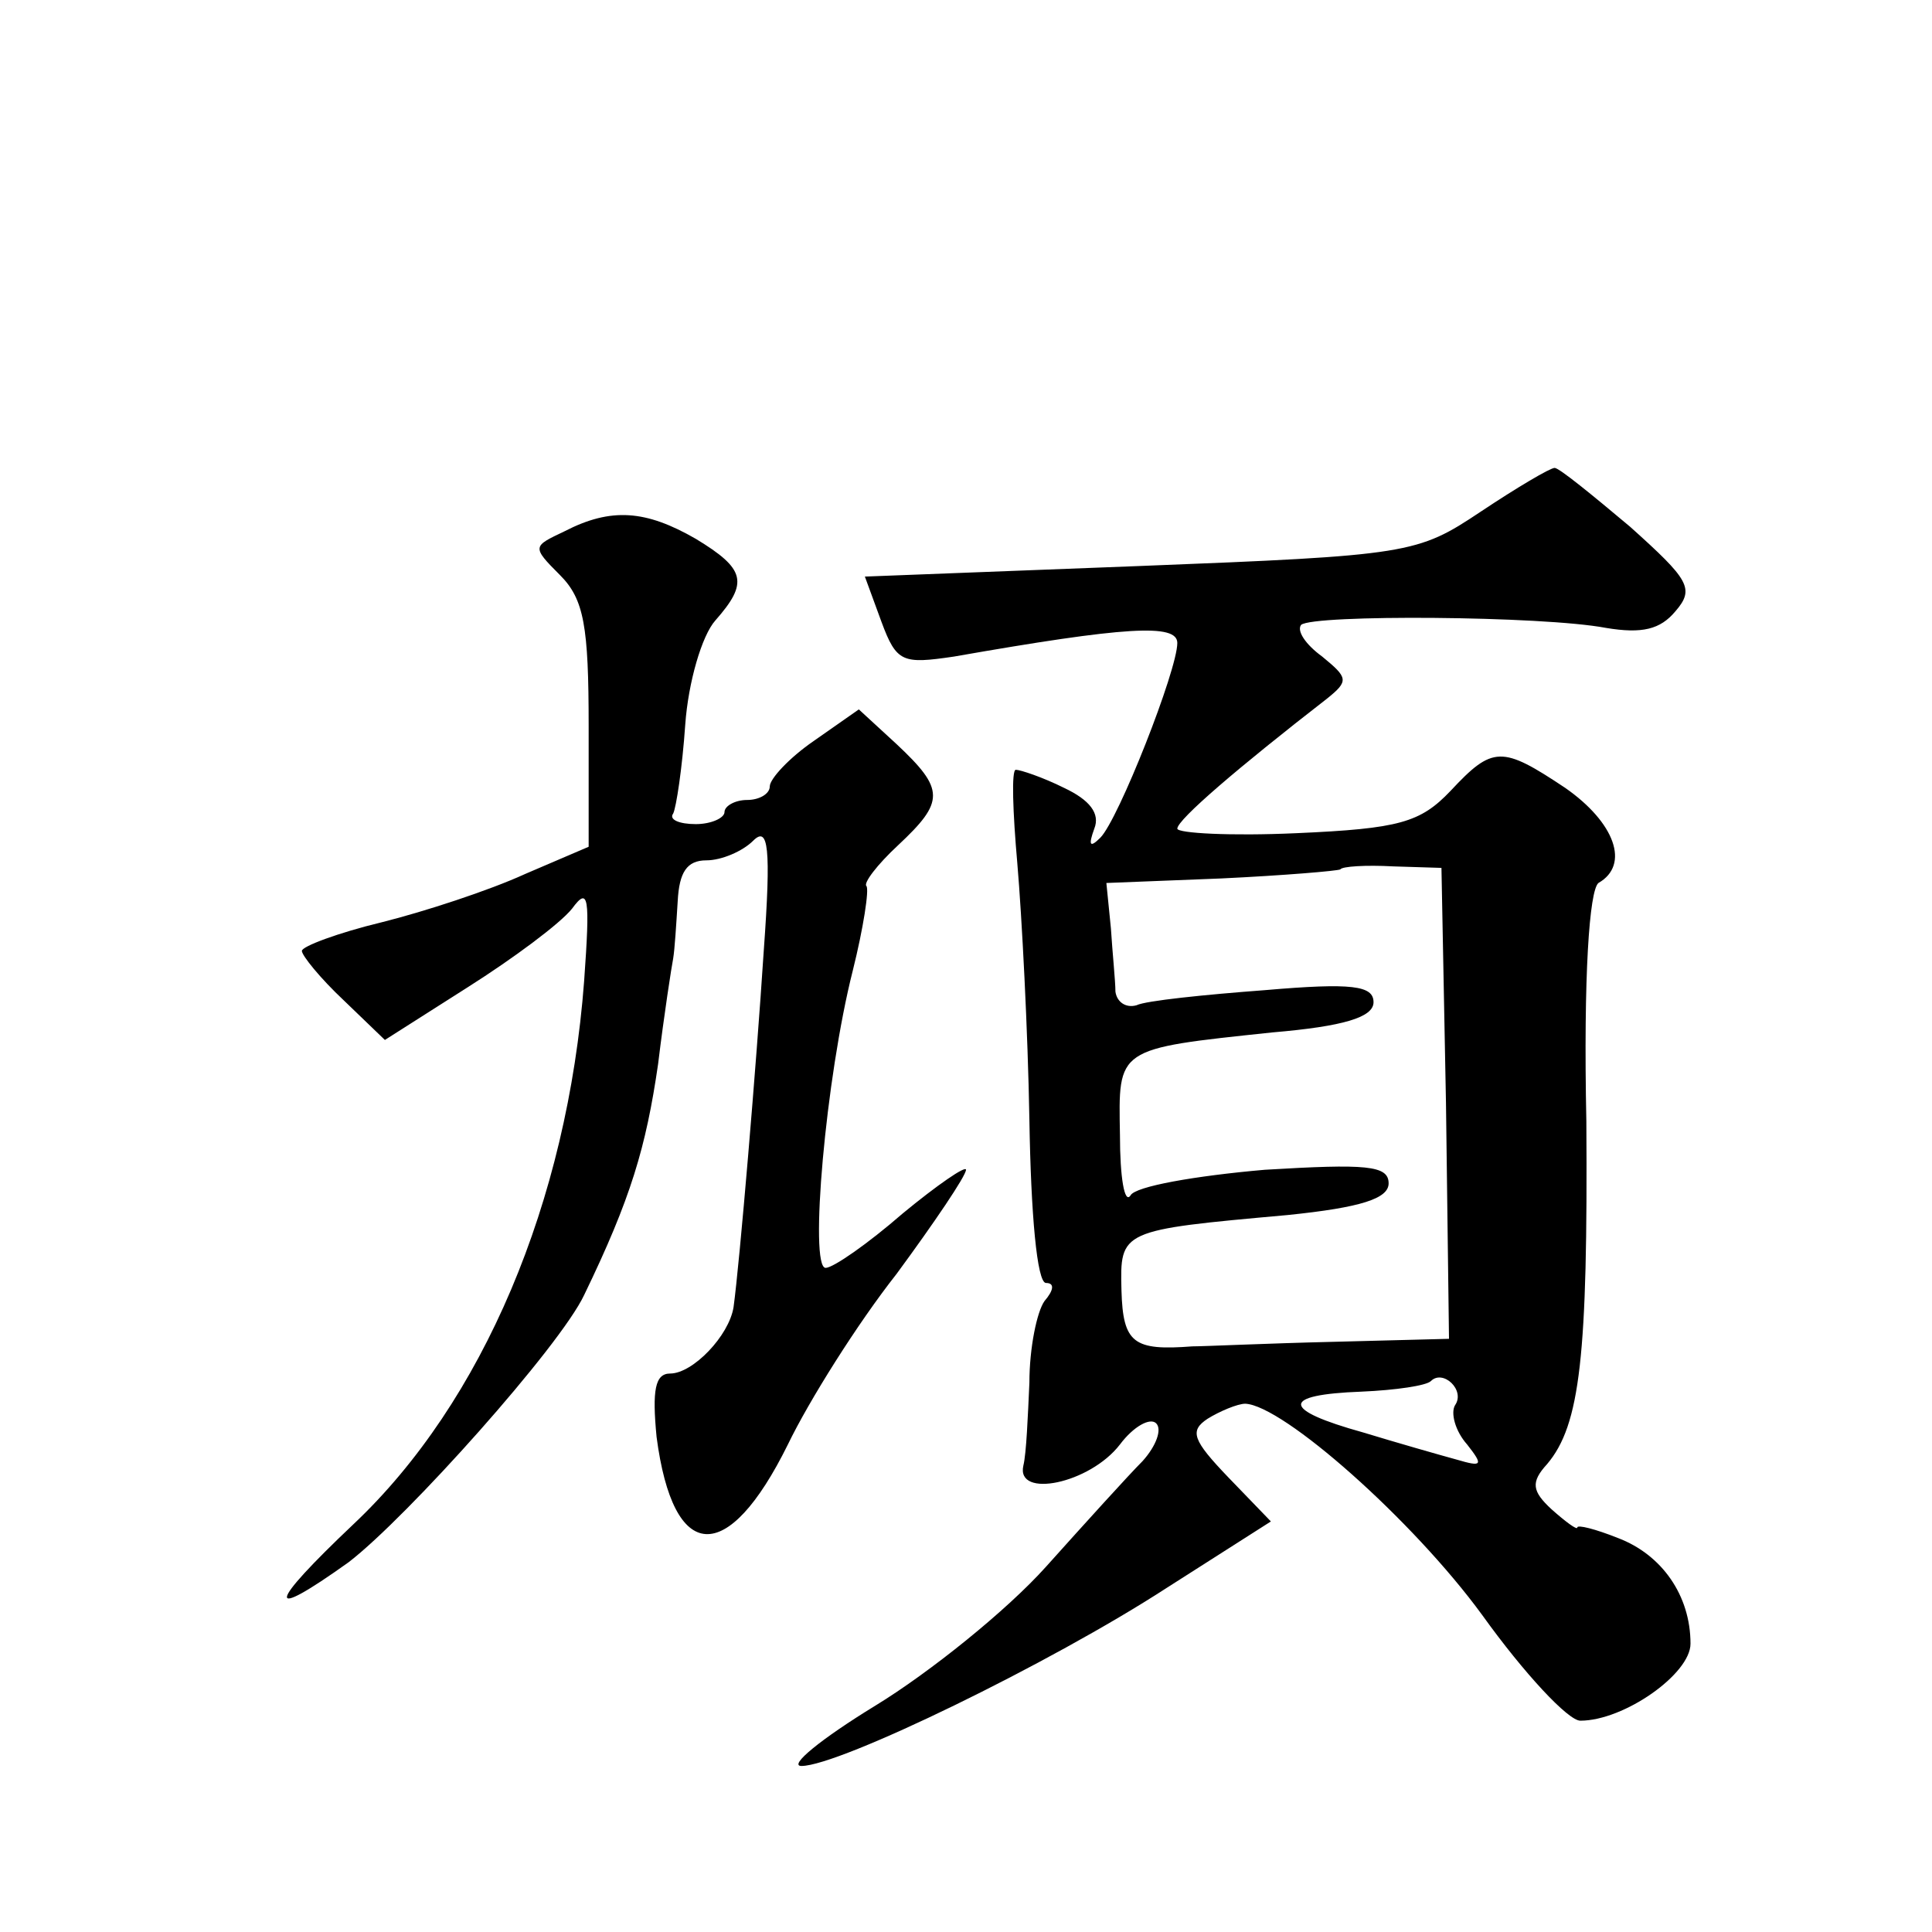 <?xml version="1.0" standalone="no"?>
<!DOCTYPE svg PUBLIC "-//W3C//DTD SVG 20010904//EN"
 "http://www.w3.org/TR/2001/REC-SVG-20010904/DTD/svg10.dtd">
<svg version="1.0" xmlns="http://www.w3.org/2000/svg"
 width="128pt" height="128pt" viewBox="0 0 128 128"
 preserveAspectRatio="xMidYMid meet">
<g transform="translate(0,128) scale(0.1,-0.1)"
fill="#0" stroke="none">
<path d="M981 941 c-42 -28 -47 -29 -226 -36 l-182 -7 11 -30 c10 -27 14 -28 48
-23 114 20 148 22 148 9 0 -18 -39 -117 -51 -129 -7 -7 -8 -5 -4 6 4 10 -3 19 -20
27 -14 7 -29 12 -32 12 -3 0 -2 -28 1 -62 3 -35 7 -111 8 -170 1 -62 5 -108 11
-108 6 0 5 -5 -1 -12 -5 -7 -10 -31 -10 -54 -1 -22 -2 -47 -4 -55 -5 -22 44 -12
64 14 9 12 20 18 24 14 4 -4 0 -15 -9 -25 -9 -9 -38 -41 -64 -70 -26 -29 -77 -70
-113 -92 -36 -22 -58 -40 -49 -40 25 0 165 68 242 118 l69 44 -28 29 c-24 25 -26
31 -14 39 8 5 20 10 25 10 25 -1 111 -77 157 -140 28 -39 57 -70 65 -70 29 0 73
31 73 51 0 32 -19 59 -48 70 -15 6 -27 9 -27 7 0 -2 -8 4 -17 12 -13 12 -14 18
-3 30 22 26 27 72 26 227 -2 97 2 153 8 158 21 12 11 40 -22 63 -42 28 -48 28 -76
-2 -20 -21 -34 -25 -102 -28 -44 -2 -79 0 -79 3 0 6 41 41 99 86 15 12 14 14 -3
28 -11 8 -17 17 -14 21 8 7 160 6 202 -2 24 -4 36 -1 46 11 13 15 9 21 -30 56 -25
21 -47 39 -50 39 -3 0 -25 -13 -49 -29z m-23 -392 l2 -156 -77 -2 c-43 -1 -85 -3
-93 -3 -39 -3 -46 2 -47 37 -1 40 -1 40 110 50 49 5 67 11 67 21 0 12 -15 13 -82
9 -46 -4 -86 -11 -89 -17 -4 -6 -7 12 -7 40 -1 58 -3 57 101 68 47 4 67 10 67 20
0 11 -14 13 -72 8 -40 -3 -79 -7 -85 -10 -7 -2 -13 2 -14 9 0 7 -2 26 -3 42 l-3
30 76 3 c42 2 77 5 79 6 1 2 17 3 35 2 l32 -1 3 -156z m6 -200 c-3 -5 0 -17 8 -26
11 -14 10 -15 -7 -10 -11 3 -39 11 -62 18 -54 15 -55 25 -1 27 23 1 43 4 46 7 8
8 23 -6 16 -16z M374 928 c-21 -10 -22 -10 -3 -29 16 -16 19 -34 19 -100 l0 -80
-42 -18 c-24 -11 -67 -25 -95 -32 -29 -7 -53 -16 -53 -19 0 -3 12 -18 28 -33 l27
-26 55 35 c30 19 61 42 69 52 11 15 12 8 8 -48 -11 -146 -67 -279 -153 -360 -57
-54 -59 -65 -3 -25 39 30 140 143 156 177 31 64 41 98 49 153 4 33 9 65 10 70 1
6 2 22 3 38 1 19 6 27 19 27 10 0 24 6 31 13 10 10 12 -4 7 -73 -5 -77 -16 -207
-20 -236 -3 -19 -27 -44 -42 -44 -10 0 -12 -11 -9 -42 11 -84 47 -86 87 -5 14 29
46 80 72 113 25 34 46 65 46 69 0 3 -19 -10 -42 -29 -23 -20 -46 -36 -51 -36 -11
0 0 126 18 197 7 28 11 54 9 56 -2 2 7 14 21 27 31 29 31 37 -1 67 l-25 23 -30
-21 c-16 -11 -29 -25 -29 -30 0 -5 -7 -9 -15 -9 -8 0 -15 -4 -15 -8 0 -4 -9 -8
-19 -8 -11 0 -18 3 -15 7 2 4 6 30 8 59 2 28 11 59 20 69 22 25 20 34 -13 54 -33
19 -56 21 -87 5z"/>
</g>
</svg>
